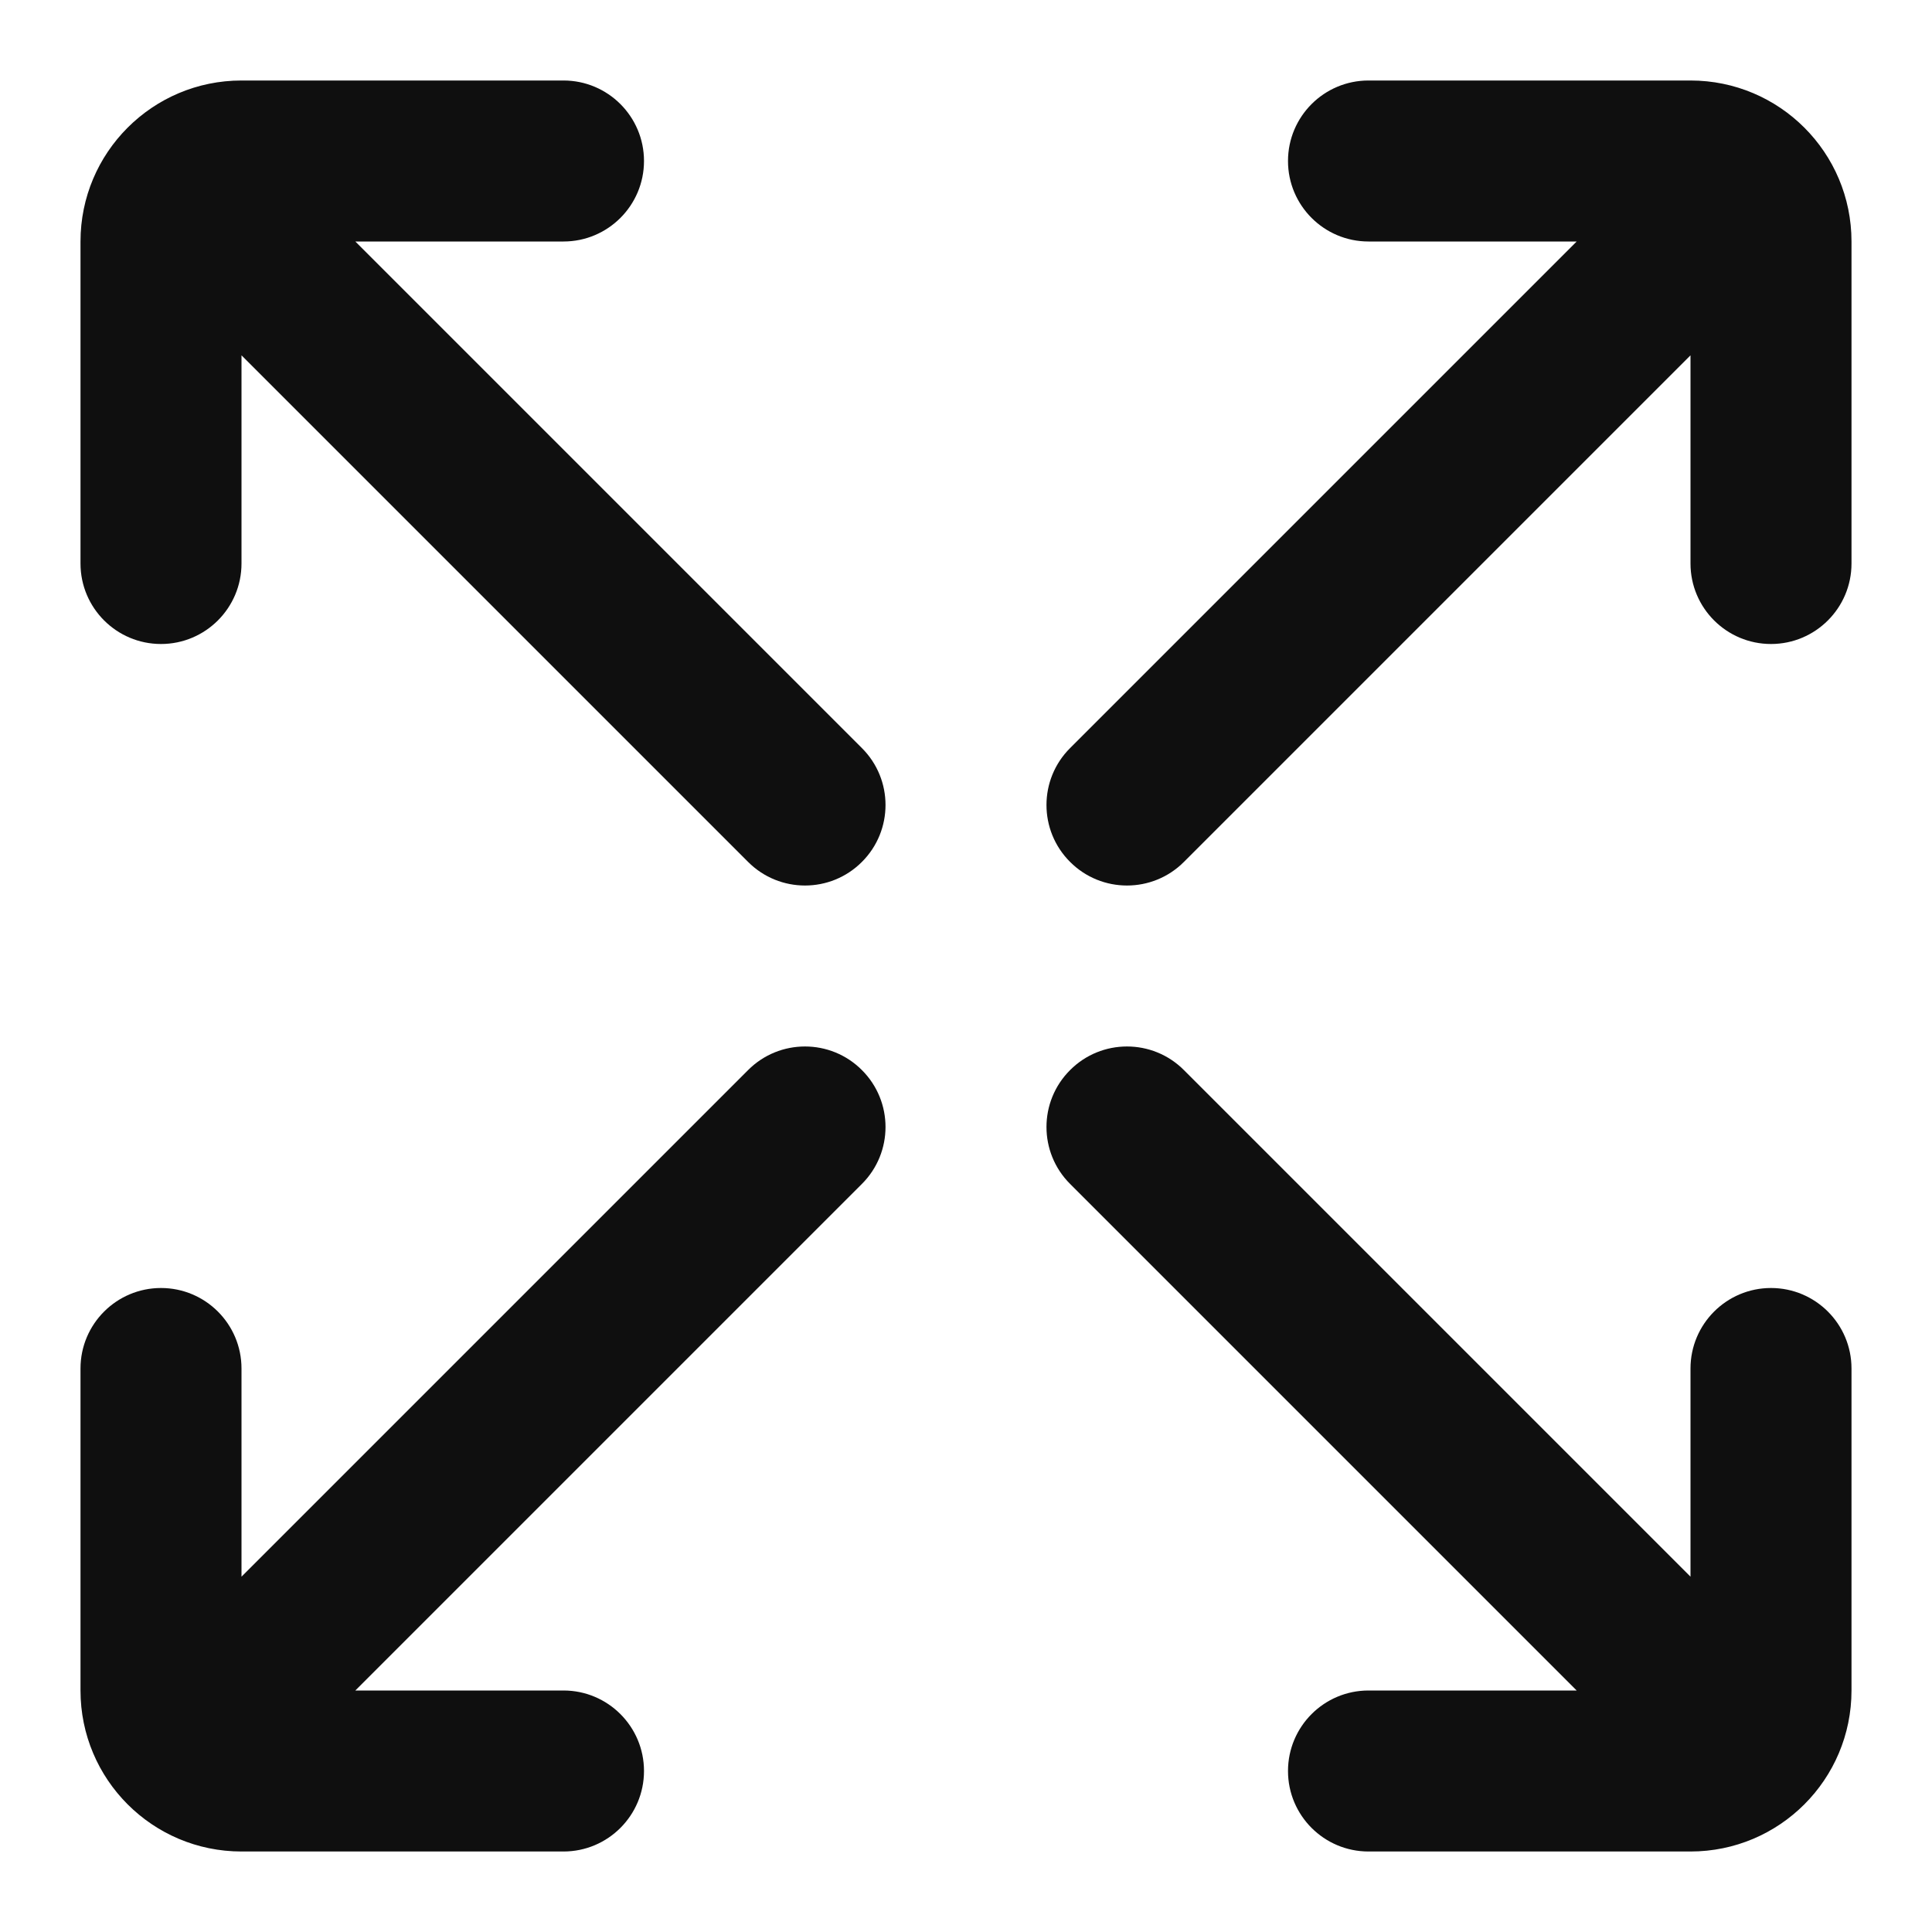 <?xml version="1.0" encoding="utf-8"?><!-- Скачано с сайта svg4.ru / Downloaded from svg4.ru -->
<svg width="800px" height="800px" viewBox="0 0 24 24" fill="none" xmlns="http://www.w3.org/2000/svg">
<path d="M3 7C3 7.552 2.552 8 2 8C1.448 8 1 7.552 1 7V3C1 1.895 1.895 1 3 1H7C7.552 1 8 1.448 8 2C8 2.552 7.552 3 7 3H4.414L10.707 9.293C11.098 9.683 11.098 10.317 10.707 10.707C10.317 11.098 9.683 11.098 9.293 10.707L3 4.414V7Z" fill="#0F0F0F"/>
<path d="M21 17C21 16.448 21.448 16 22 16C22.552 16 23 16.448 23 17V21C23 22.105 22.105 23 21 23H17C16.448 23 16 22.552 16 22C16 21.448 16.448 21 17 21H19.586L13.293 14.707C12.902 14.317 12.902 13.683 13.293 13.293C13.683 12.902 14.317 12.902 14.707 13.293L21 19.586V17Z" fill="#0F0F0F"/>
<path d="M21 7C21 7.552 21.448 8 22 8C22.552 8 23 7.552 23 7V3C23 1.895 22.105 1 21 1H17C16.448 1 16 1.448 16 2C16 2.552 16.448 3 17 3H19.586L13.293 9.293C12.902 9.683 12.902 10.317 13.293 10.707C13.683 11.098 14.317 11.098 14.707 10.707L21 4.414V7Z" fill="#0F0F0F"/>
<path d="M3 17C3 16.448 2.552 16 2 16C1.448 16 1 16.448 1 17V21C1 22.105 1.895 23 3 23H7C7.552 23 8 22.552 8 22C8 21.448 7.552 21 7 21H4.414L10.707 14.707C11.098 14.317 11.098 13.683 10.707 13.293C10.317 12.902 9.683 12.902 9.293 13.293L3 19.586V17Z" fill="#0F0F0F"/>
</svg>